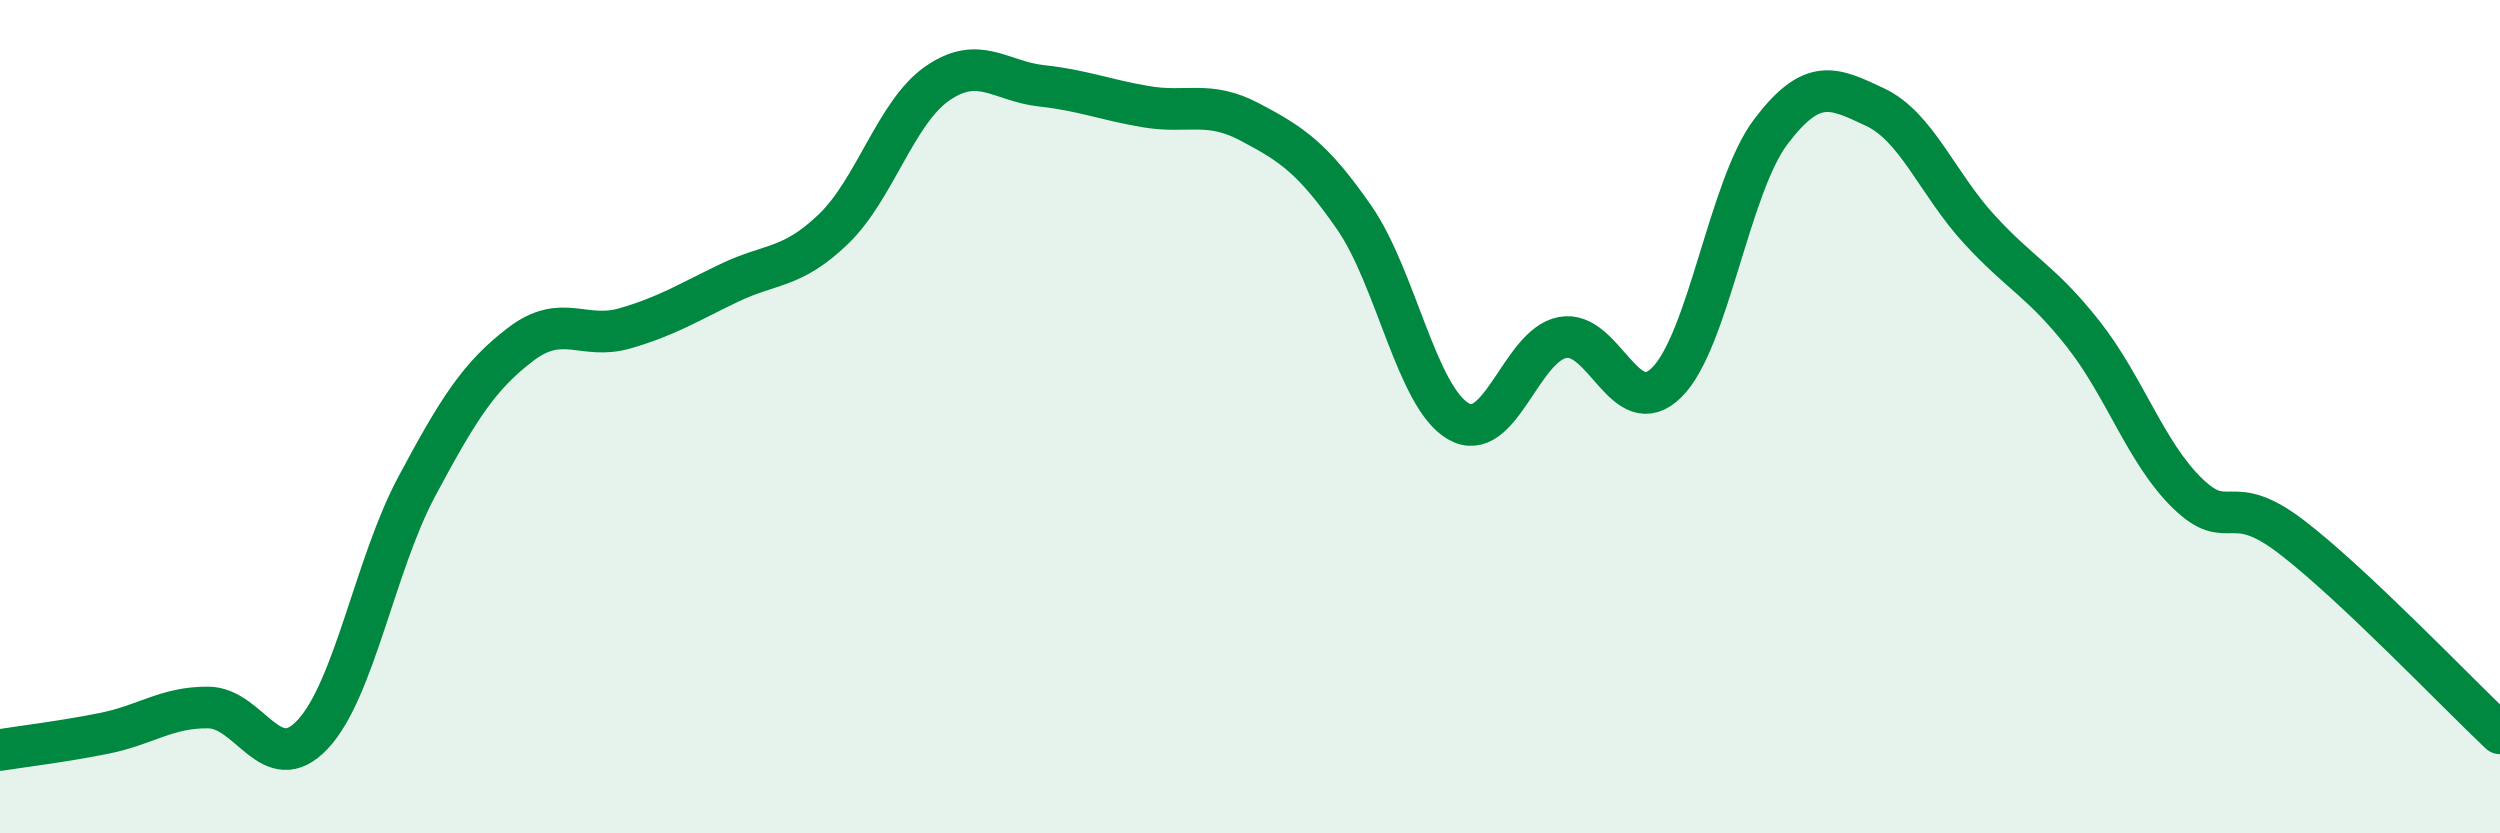 
    <svg width="60" height="20" viewBox="0 0 60 20" xmlns="http://www.w3.org/2000/svg">
      <path
        d="M 0,18 C 0.5,17.92 1.5,17.8 2.5,17.6 C 3.5,17.4 4,16.97 5,16.98 C 6,16.99 6.5,18.69 7.5,17.63 C 8.5,16.57 9,13.55 10,11.68 C 11,9.81 11.5,9.02 12.5,8.26 C 13.5,7.5 14,8.17 15,7.88 C 16,7.59 16.5,7.27 17.5,6.79 C 18.5,6.31 19,6.46 20,5.5 C 21,4.54 21.5,2.69 22.5,2 C 23.5,1.31 24,1.95 25,2.06 C 26,2.17 26.5,2.39 27.5,2.56 C 28.5,2.73 29,2.4 30,2.93 C 31,3.46 31.5,3.78 32.5,5.22 C 33.5,6.66 34,9.53 35,10.11 C 36,10.69 36.5,8.29 37.5,8.1 C 38.5,7.91 39,10.17 40,9.18 C 41,8.19 41.5,4.48 42.5,3.16 C 43.5,1.84 44,2.1 45,2.57 C 46,3.04 46.5,4.41 47.5,5.5 C 48.5,6.59 49,6.75 50,8.02 C 51,9.29 51.5,10.87 52.5,11.84 C 53.5,12.81 53.5,11.74 55,12.89 C 56.5,14.04 59,16.66 60,17.6L60 20L0 20Z"
        fill="#008740"
        opacity="0.1"
        stroke-linecap="round"
        stroke-linejoin="round"
      />
      <path
        d="M 0,18 C 0.5,17.92 1.5,17.8 2.5,17.6 C 3.5,17.4 4,16.97 5,16.98 C 6,16.99 6.5,18.69 7.5,17.63 C 8.5,16.57 9,13.55 10,11.68 C 11,9.81 11.5,9.02 12.5,8.26 C 13.5,7.5 14,8.17 15,7.88 C 16,7.59 16.5,7.27 17.5,6.79 C 18.5,6.31 19,6.46 20,5.5 C 21,4.54 21.5,2.69 22.5,2 C 23.5,1.31 24,1.95 25,2.06 C 26,2.17 26.5,2.39 27.5,2.56 C 28.5,2.73 29,2.4 30,2.93 C 31,3.46 31.5,3.78 32.5,5.22 C 33.5,6.66 34,9.53 35,10.11 C 36,10.69 36.5,8.29 37.5,8.1 C 38.5,7.91 39,10.17 40,9.18 C 41,8.19 41.5,4.48 42.5,3.16 C 43.5,1.84 44,2.1 45,2.57 C 46,3.04 46.5,4.41 47.5,5.5 C 48.5,6.59 49,6.75 50,8.02 C 51,9.29 51.5,10.87 52.5,11.84 C 53.5,12.81 53.5,11.74 55,12.89 C 56.5,14.04 59,16.66 60,17.6"
        stroke="#008740"
        stroke-width="1"
        fill="none"
        stroke-linecap="round"
        stroke-linejoin="round"
      />
    </svg>
  